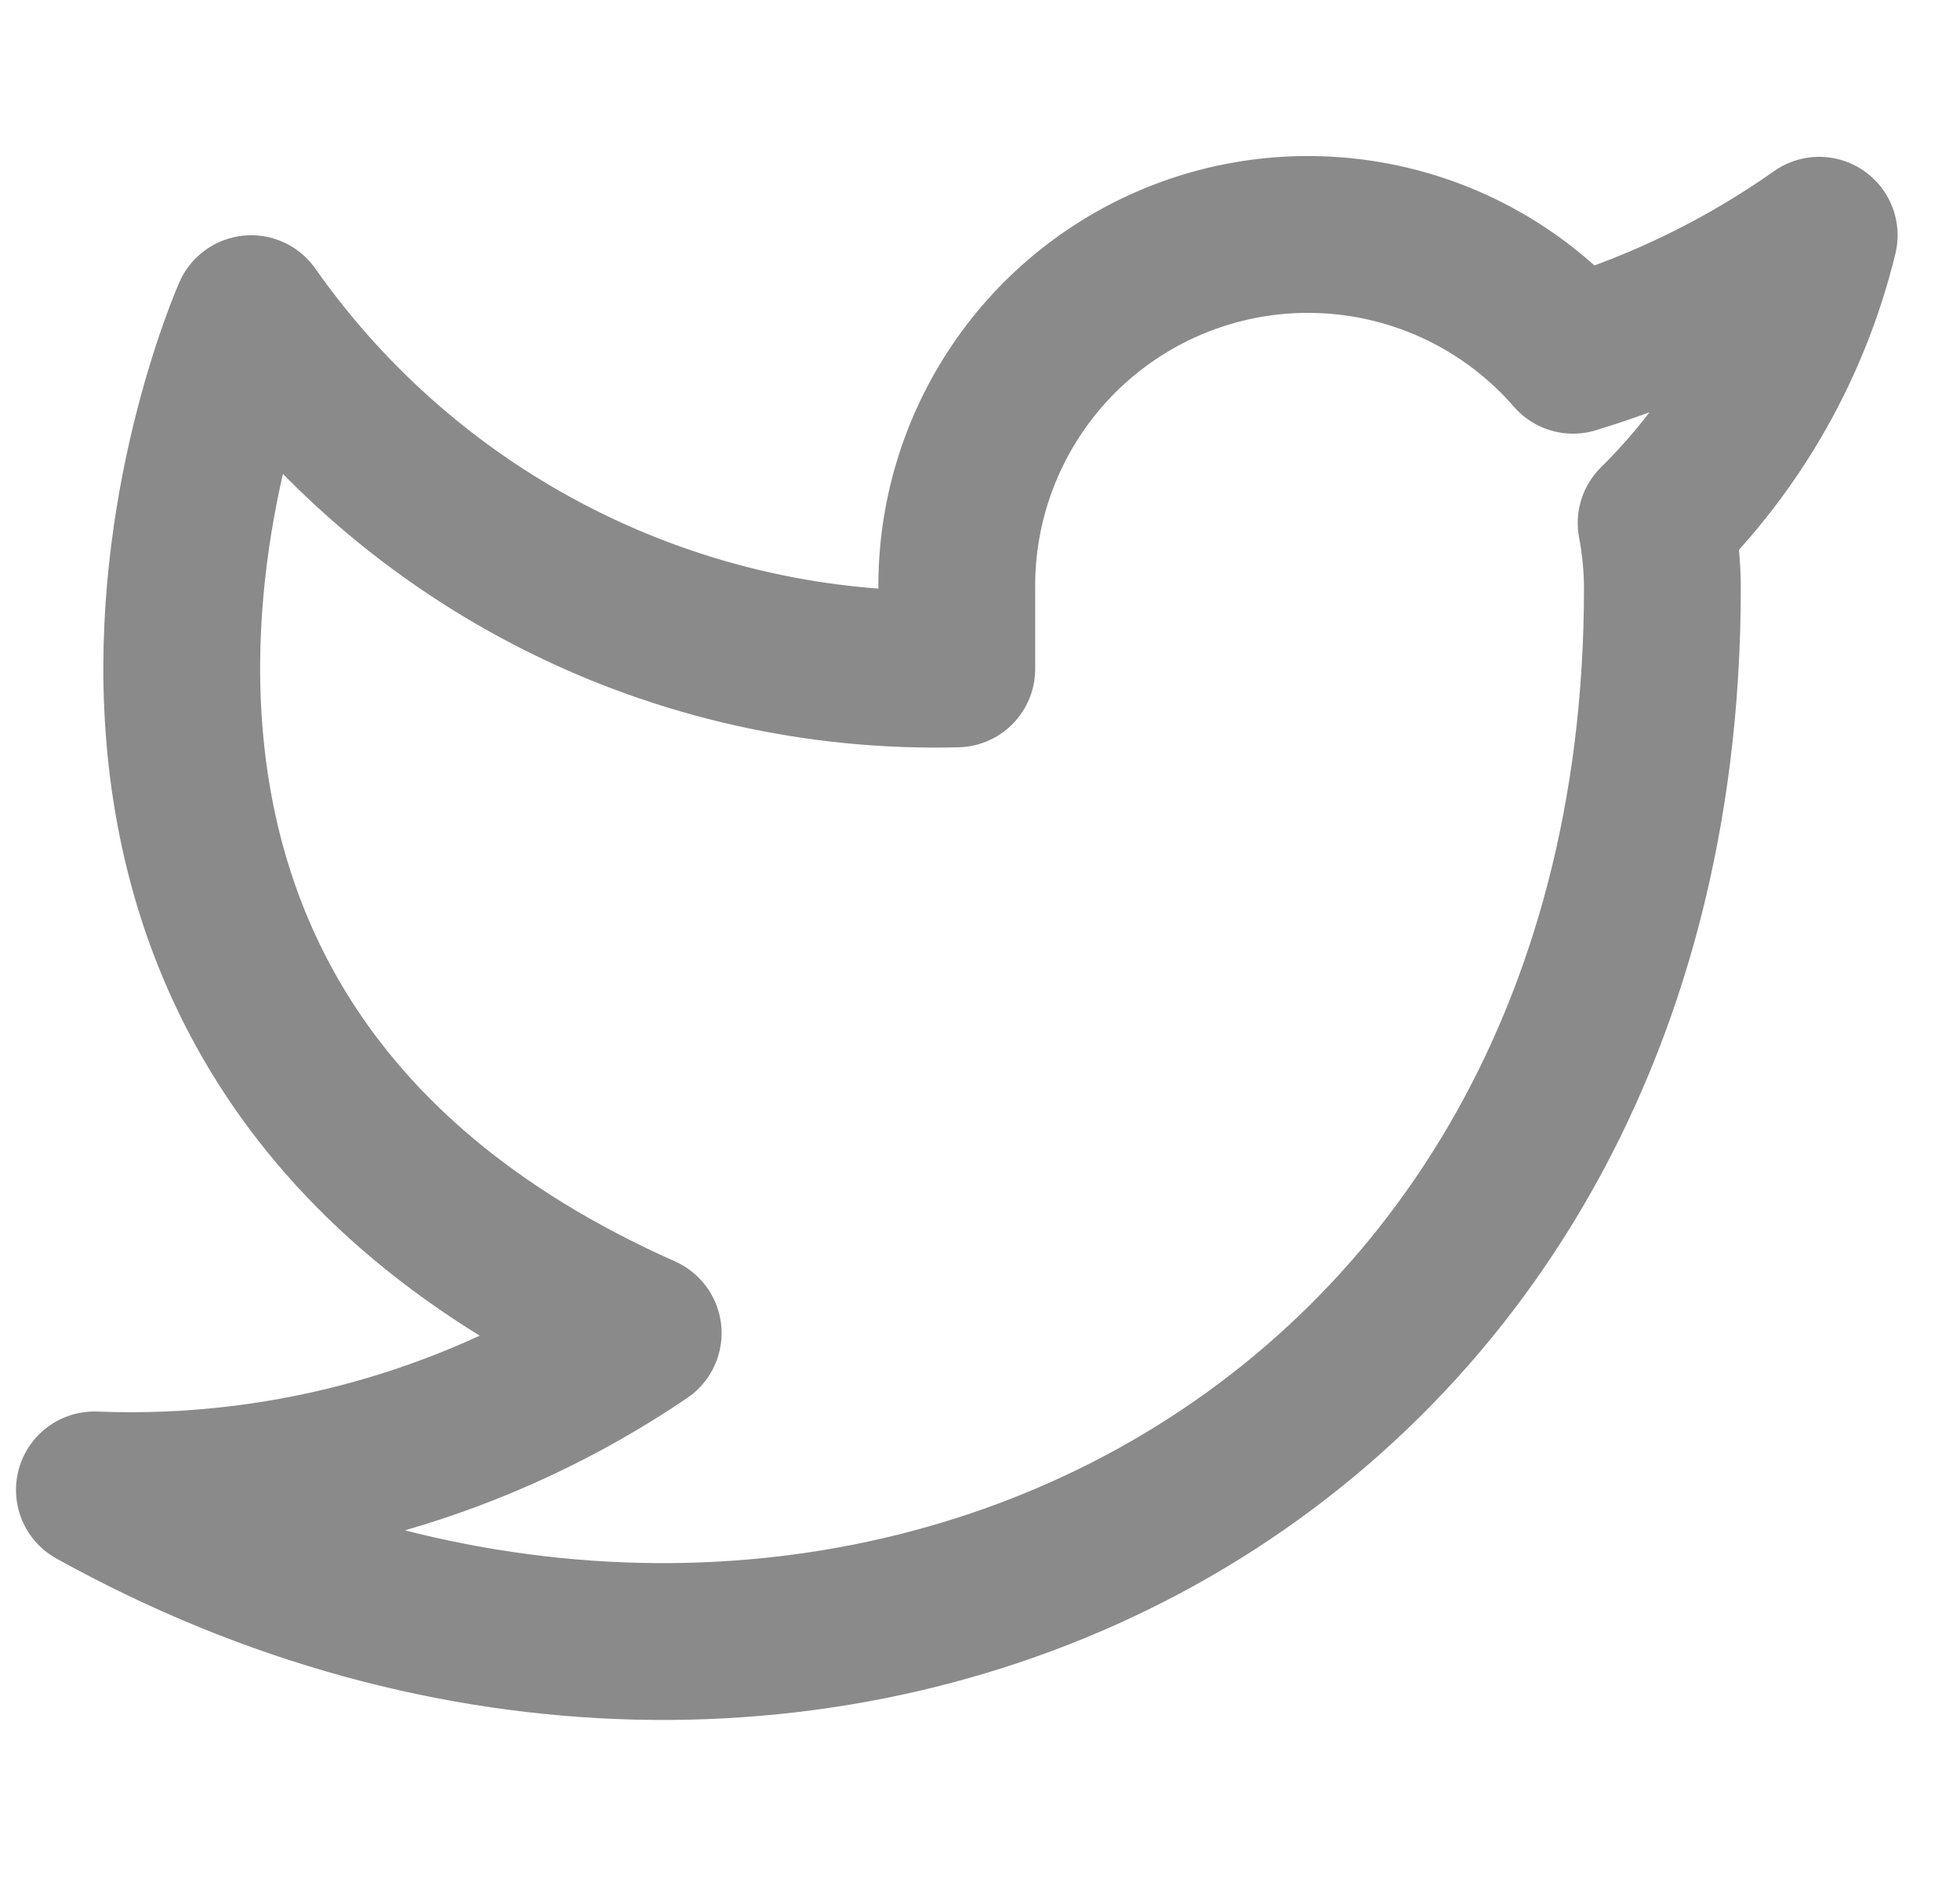 <svg width="25" height="24" viewBox="0 0 25 24" fill="none" xmlns="http://www.w3.org/2000/svg">
<g clip-path="url(#clip0_2721_1545)">
<path d="M23.204 3C22.247 3.675 21.186 4.192 20.064 4.53C19.462 3.837 18.661 3.346 17.771 3.124C16.881 2.901 15.944 2.957 15.086 3.284C14.229 3.612 13.492 4.194 12.977 4.954C12.462 5.713 12.192 6.612 12.204 7.53V8.53C10.447 8.575 8.705 8.186 7.135 7.395C5.565 6.605 4.214 5.438 3.204 4C3.204 4 -0.796 13 8.204 17C6.145 18.398 3.691 19.099 1.204 19C10.204 24 21.204 19 21.204 7.5C21.203 7.221 21.176 6.943 21.124 6.67C22.145 5.663 22.865 4.393 23.204 3V3Z" stroke="#8A8A8A" stroke-width="2" stroke-linecap="round" stroke-linejoin="round"/>
</g>
<defs>
<clipPath id="clip0_2721_1545">
<rect width="24" height="24" fill="white" transform="translate(0.204)"/>
</clipPath>
</defs>
</svg>
